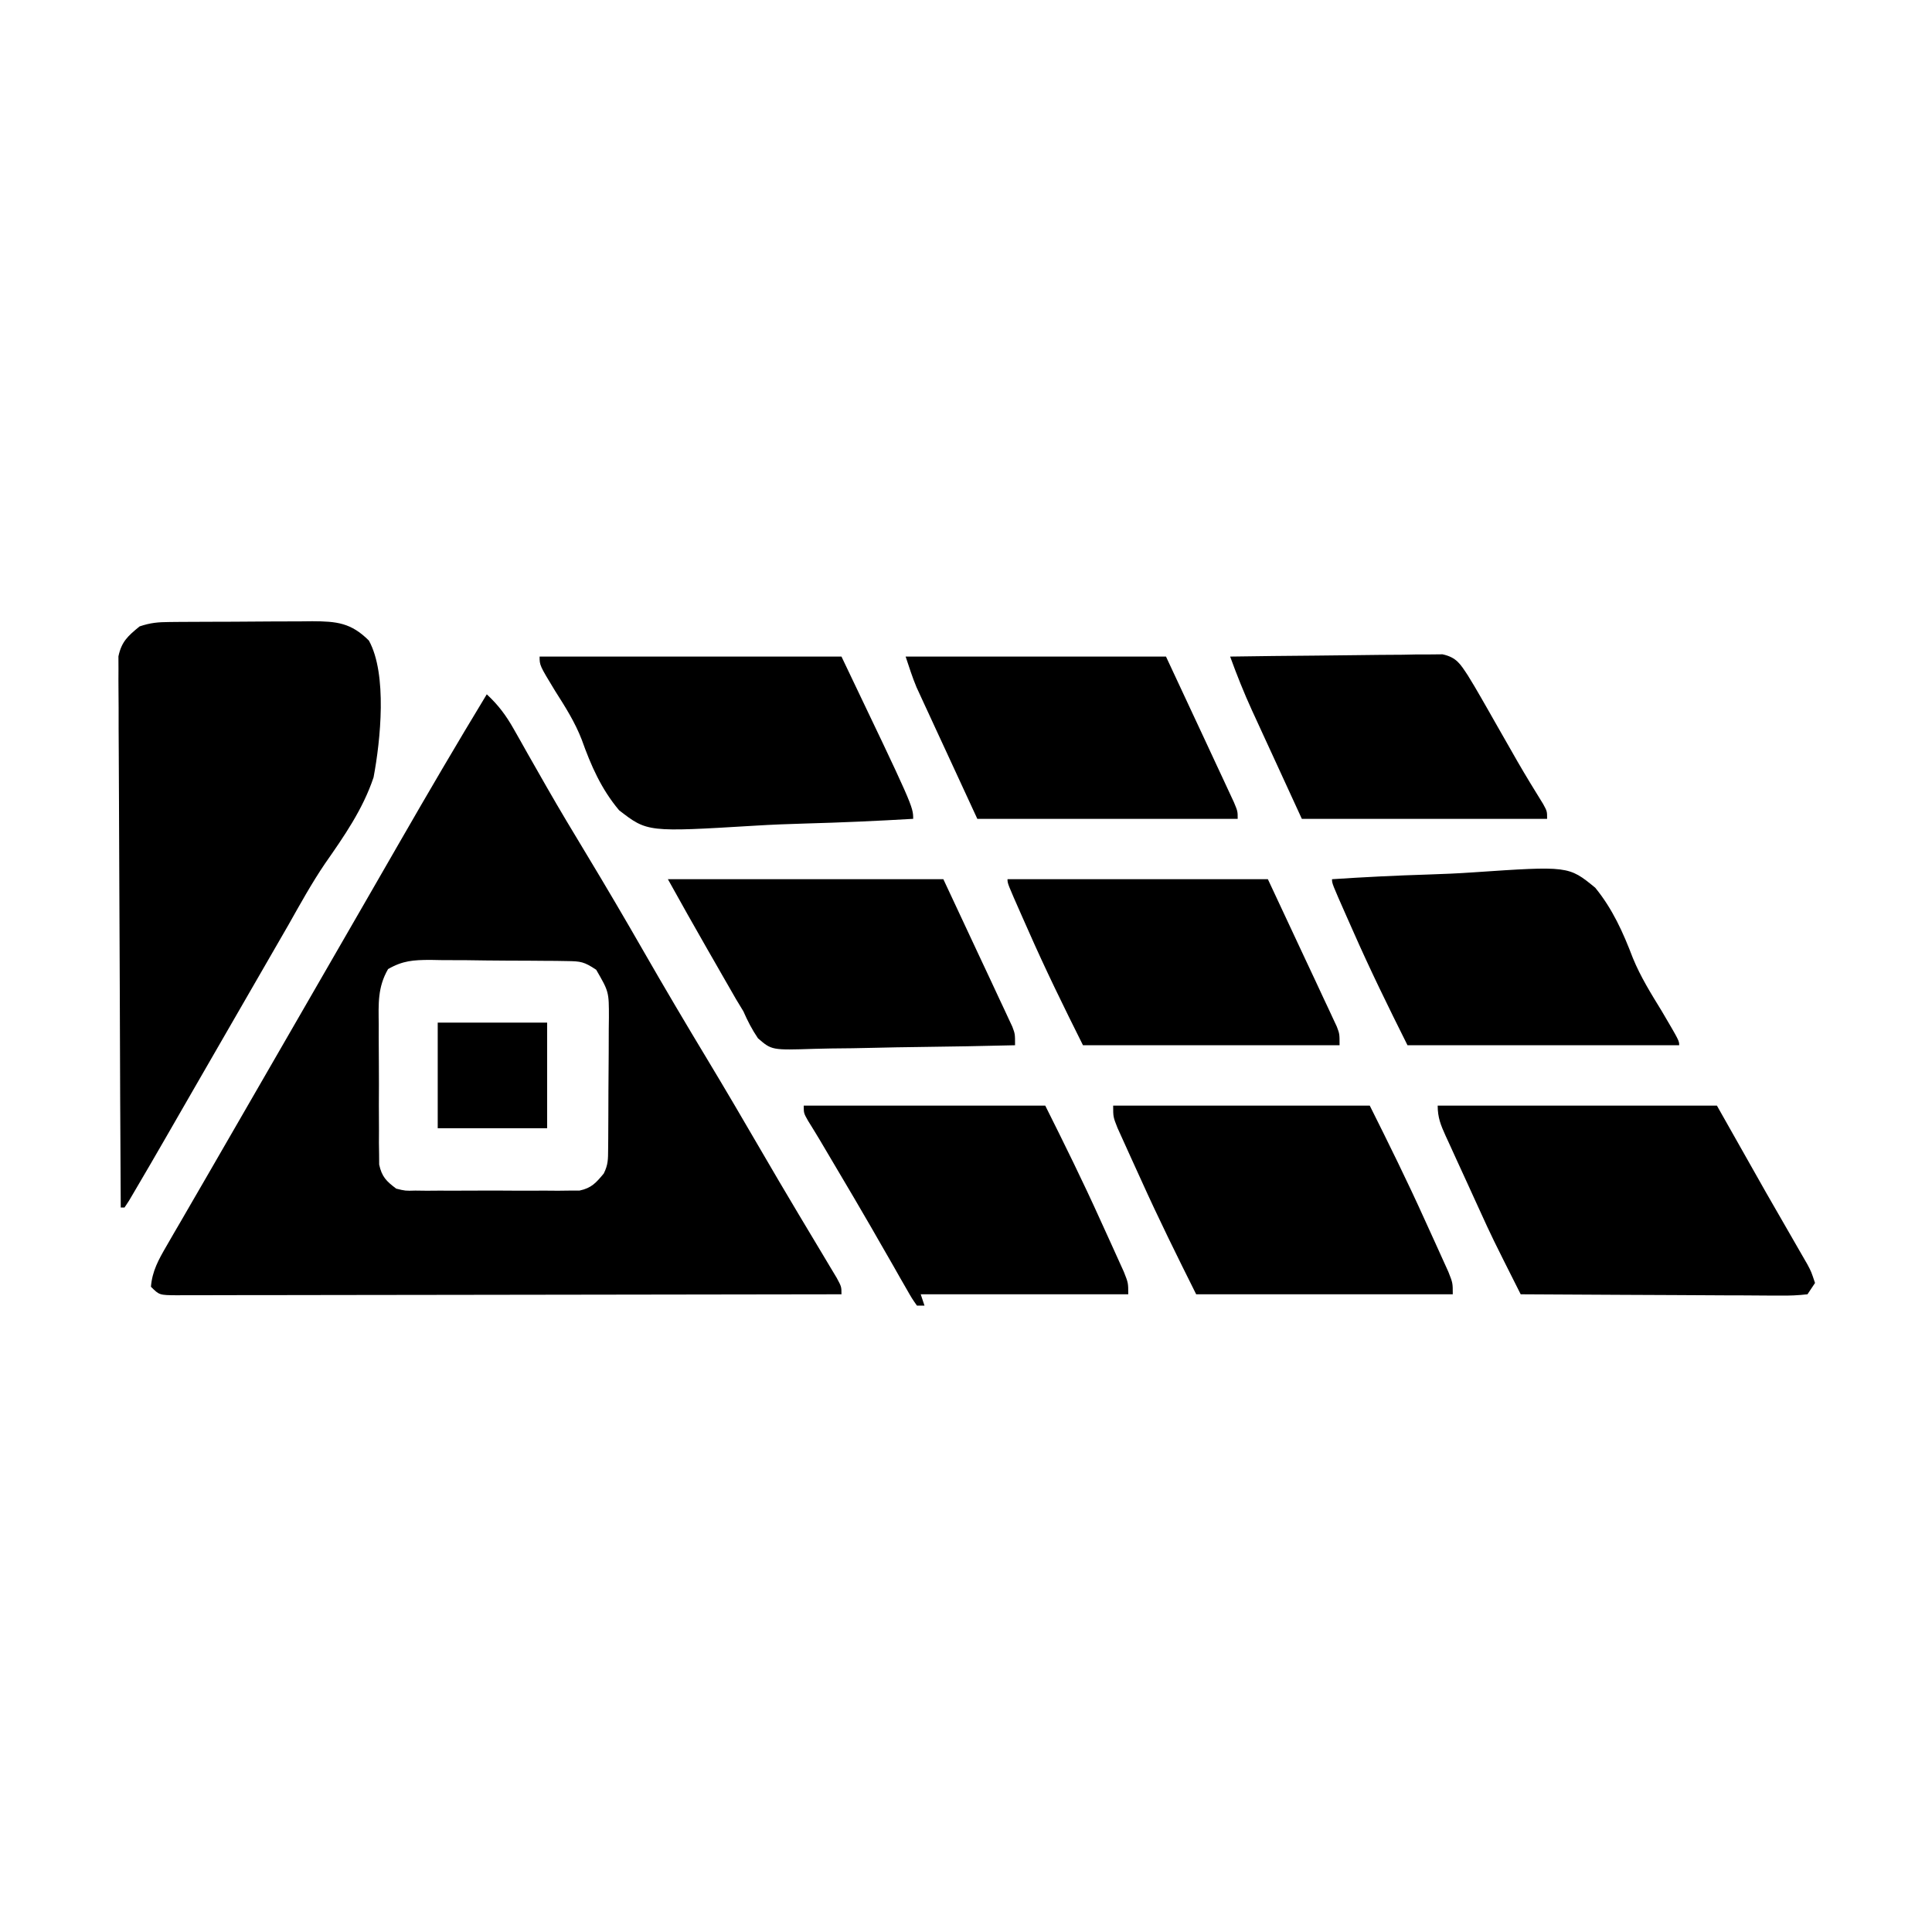 <svg xmlns="http://www.w3.org/2000/svg" width="512" height="512"><path d="M0 0 C3.042 2.825 5.111 5.588 7.145 9.199 C7.731 10.23 8.318 11.262 8.922 12.324 C9.546 13.434 10.17 14.544 10.812 15.688 C12.159 18.058 13.511 20.426 14.863 22.793 C15.207 23.396 15.551 23.999 15.906 24.62 C19.345 30.636 22.913 36.571 26.5 42.5 C31.6 50.945 36.592 59.442 41.5 68 C47.037 77.653 52.7 87.221 58.448 96.75 C63.249 104.722 67.96 112.743 72.63 120.792 C75.864 126.361 79.13 131.91 82.434 137.438 C82.805 138.059 83.176 138.681 83.558 139.322 C85.375 142.366 87.195 145.407 89.023 148.445 C89.673 149.533 90.323 150.621 90.992 151.742 C91.864 153.194 91.864 153.194 92.753 154.675 C94 157 94 157 94 159 C70.435 159.047 46.87 159.082 23.305 159.104 C12.364 159.114 1.423 159.128 -9.518 159.151 C-19.051 159.171 -28.584 159.184 -38.117 159.188 C-43.167 159.191 -48.218 159.197 -53.268 159.211 C-58.017 159.225 -62.766 159.229 -67.515 159.226 C-69.262 159.227 -71.009 159.231 -72.757 159.238 C-75.134 159.248 -77.511 159.246 -79.888 159.241 C-80.586 159.246 -81.285 159.252 -82.005 159.258 C-86.772 159.228 -86.772 159.228 -89 157 C-88.666 152.866 -86.988 149.846 -84.93 146.301 C-84.288 145.188 -83.647 144.074 -82.986 142.927 C-82.283 141.722 -81.579 140.517 -80.875 139.312 C-80.148 138.056 -79.421 136.799 -78.696 135.542 C-77.2 132.954 -75.701 130.368 -74.199 127.785 C-71.544 123.218 -68.909 118.641 -66.274 114.063 C-63.806 109.779 -61.332 105.499 -58.859 101.218 C-55.737 95.813 -52.619 90.407 -49.5 85 C-48.25 82.833 -47 80.667 -45.75 78.5 C-45.131 77.427 -44.513 76.355 -43.875 75.25 C-42 72 -40.125 68.75 -38.25 65.5 C-37.631 64.427 -37.012 63.354 -36.374 62.249 C-35.127 60.087 -33.879 57.925 -32.632 55.763 C-29.464 50.275 -26.3 44.784 -23.145 39.289 C-15.568 26.107 -7.886 12.999 0 0 Z M-26.155 72.816 C-28.946 77.632 -28.696 82.028 -28.629 87.504 C-28.631 88.619 -28.634 89.735 -28.636 90.884 C-28.635 93.238 -28.622 95.593 -28.597 97.947 C-28.563 101.553 -28.576 105.157 -28.596 108.764 C-28.589 111.052 -28.579 113.341 -28.566 115.629 C-28.571 116.708 -28.576 117.787 -28.581 118.899 C-28.566 119.904 -28.55 120.909 -28.533 121.944 C-28.527 122.826 -28.521 123.708 -28.515 124.616 C-27.817 127.847 -26.622 129.029 -24 131 C-21.58 131.599 -21.58 131.599 -18.928 131.518 C-17.92 131.53 -16.912 131.543 -15.874 131.556 C-14.25 131.544 -14.25 131.544 -12.594 131.531 C-10.918 131.537 -10.918 131.537 -9.209 131.543 C-6.849 131.546 -4.489 131.538 -2.128 131.521 C1.487 131.5 5.1 131.521 8.715 131.547 C11.008 131.544 13.301 131.539 15.594 131.531 C16.676 131.539 17.758 131.547 18.874 131.556 C19.882 131.543 20.889 131.531 21.928 131.518 C22.813 131.514 23.698 131.511 24.61 131.508 C27.767 130.837 28.962 129.443 31 127 C32.183 124.635 32.139 123.177 32.161 120.538 C32.171 119.613 32.18 118.688 32.19 117.736 C32.194 116.734 32.199 115.732 32.203 114.699 C32.209 113.671 32.215 112.642 32.22 111.582 C32.23 109.403 32.236 107.223 32.24 105.043 C32.25 101.711 32.281 98.38 32.312 95.049 C32.319 92.932 32.324 90.816 32.328 88.699 C32.34 87.703 32.353 86.707 32.366 85.681 C32.372 78.832 32.372 78.832 29 73 C25.801 70.867 24.924 70.74 21.241 70.694 C20.276 70.678 19.311 70.662 18.318 70.645 C17.277 70.64 16.236 70.634 15.164 70.629 C14.093 70.62 13.021 70.611 11.917 70.602 C9.649 70.587 7.381 70.578 5.113 70.574 C1.645 70.563 -1.821 70.513 -5.289 70.463 C-7.492 70.453 -9.695 70.446 -11.898 70.441 C-12.935 70.422 -13.972 70.402 -15.04 70.382 C-19.482 70.41 -22.259 70.573 -26.155 72.816 Z " fill="#000000" transform="translate(129,184)"></path><path d="M0 0 C1.005 -0.01 2.009 -0.019 3.045 -0.029 C4.129 -0.033 5.213 -0.038 6.331 -0.042 C7.446 -0.048 8.562 -0.053 9.712 -0.059 C12.074 -0.069 14.436 -0.075 16.798 -0.079 C20.411 -0.089 24.023 -0.12 27.635 -0.151 C29.93 -0.158 32.224 -0.163 34.518 -0.167 C35.598 -0.179 36.679 -0.192 37.792 -0.204 C44.282 -0.185 48.083 0.197 52.818 4.917 C57.726 13.809 55.9 31.376 54.057 41.161 C51.233 49.62 46.241 56.776 41.174 64.04 C37.653 69.232 34.636 74.7 31.557 80.161 C30.31 82.329 29.06 84.496 27.807 86.661 C27.188 87.734 26.57 88.806 25.932 89.911 C24.057 93.161 22.182 96.411 20.307 99.661 C19.688 100.735 19.068 101.809 18.43 102.915 C17.187 105.069 15.945 107.222 14.702 109.376 C11.804 114.398 8.907 119.421 6.014 124.446 C4.998 126.212 3.981 127.977 2.963 129.743 C1.693 131.948 0.424 134.154 -0.845 136.36 C-3.647 141.223 -6.462 146.078 -9.314 150.911 C-9.797 151.731 -10.279 152.551 -10.777 153.396 C-11.161 153.978 -11.546 154.561 -11.943 155.161 C-12.273 155.161 -12.603 155.161 -12.943 155.161 C-13.06 135.82 -13.148 116.48 -13.202 97.139 C-13.228 88.158 -13.263 79.178 -13.32 70.198 C-13.37 62.371 -13.402 54.544 -13.413 46.717 C-13.42 42.573 -13.435 38.429 -13.472 34.284 C-13.505 30.383 -13.516 26.482 -13.508 22.58 C-13.51 21.149 -13.52 19.717 -13.539 18.286 C-13.564 16.331 -13.555 14.375 -13.544 12.419 C-13.549 11.325 -13.553 10.231 -13.558 9.103 C-12.735 5.169 -11.008 3.673 -7.943 1.161 C-5.004 0.182 -3.064 0.024 0 0 Z " fill="#000000" transform="translate(44.943,164.839)"></path><path d="M0 0 C24.42 0 48.84 0 74 0 C78.29 7.59 82.58 15.18 87 23 C89.752 27.803 92.507 32.604 95.281 37.395 C95.761 38.229 96.24 39.063 96.734 39.922 C97.149 40.64 97.564 41.357 97.991 42.097 C99 44 99 44 100 47 C99.34 47.99 98.68 48.98 98 50 C95.516 50.287 93.281 50.379 90.796 50.341 C90.055 50.341 89.313 50.341 88.549 50.342 C86.092 50.34 83.636 50.316 81.18 50.293 C79.479 50.287 77.778 50.283 76.076 50.28 C71.595 50.269 67.113 50.239 62.632 50.206 C58.061 50.175 53.489 50.162 48.918 50.146 C39.945 50.114 30.973 50.063 22 50 C14.442 34.99 14.442 34.99 11.035 27.52 C10.712 26.814 10.389 26.108 10.056 25.382 C9.391 23.925 8.726 22.467 8.063 21.01 C7.045 18.774 6.018 16.542 4.99 14.311 C4.338 12.88 3.686 11.45 3.035 10.02 C2.729 9.357 2.423 8.695 2.107 8.012 C0.816 5.151 0 3.179 0 0 Z " fill="#000000" transform="translate(381,293)"></path><path d="M0 0 C22.44 0 44.88 0 68 0 C73.028 10.057 77.97 20.052 82.585 30.287 C83.522 32.36 84.468 34.429 85.414 36.498 C86.016 37.828 86.618 39.158 87.219 40.488 C87.754 41.669 88.29 42.851 88.842 44.068 C90 47 90 47 90 50 C67.56 50 45.12 50 22 50 C16.972 39.943 12.03 29.948 7.415 19.713 C6.478 17.64 5.532 15.571 4.586 13.502 C3.984 12.172 3.382 10.842 2.781 9.512 C2.246 8.331 1.71 7.149 1.158 5.932 C0 3 0 3 0 0 Z " fill="#000000" transform="translate(295,293)"></path><path d="M0 0 C26.4 0 52.8 0 80 0 C99 39.727 99 39.727 99 43 C89.465 43.559 79.937 43.984 70.389 44.243 C65.953 44.368 61.529 44.537 57.1 44.811 C28.558 46.53 28.558 46.53 21.064 40.726 C16.341 35.113 13.614 28.885 11.169 22.025 C9.374 17.38 6.791 13.311 4.125 9.125 C0 2.336 0 2.336 0 0 Z " fill="#000000" transform="translate(143,174)"></path><path d="M0 0 C21.12 0 42.24 0 64 0 C69.028 10.057 73.97 20.052 78.585 30.287 C79.522 32.36 80.468 34.429 81.414 36.498 C82.016 37.828 82.618 39.158 83.219 40.488 C83.754 41.669 84.29 42.851 84.842 44.068 C86 47 86 47 86 50 C67.85 50 49.7 50 31 50 C31.33 50.99 31.66 51.98 32 53 C31.34 53 30.68 53 30 53 C28.694 51.146 28.694 51.146 27.199 48.523 C26.64 47.553 26.081 46.582 25.505 45.581 C24.905 44.523 24.305 43.465 23.688 42.375 C22.425 40.178 21.162 37.981 19.898 35.785 C19.254 34.66 18.609 33.535 17.944 32.375 C14.942 27.163 11.879 21.987 8.812 16.812 C8.273 15.9 7.733 14.987 7.177 14.046 C6.671 13.192 6.165 12.337 5.645 11.457 C4.95 10.281 4.95 10.281 4.241 9.081 C3.226 7.379 2.185 5.693 1.137 4.012 C0 2 0 2 0 0 Z " fill="#000000" transform="translate(213,293)"></path><path d="M0 0 C24.09 0 48.18 0 73 0 C76.135 6.703 79.27 13.406 82.5 20.312 C83.492 22.426 84.484 24.539 85.506 26.716 C86.286 28.39 87.065 30.064 87.844 31.738 C88.459 33.043 88.459 33.043 89.087 34.374 C89.473 35.206 89.858 36.038 90.256 36.896 C90.593 37.617 90.931 38.339 91.279 39.083 C92 41 92 41 92 44 C83.499 44.209 74.998 44.369 66.495 44.466 C62.546 44.513 58.599 44.577 54.651 44.679 C50.838 44.777 47.027 44.831 43.213 44.854 C41.761 44.87 40.309 44.903 38.857 44.952 C27.522 45.317 27.522 45.317 23.868 42.156 C22.292 39.836 21.127 37.564 20 35 C19.347 33.922 18.694 32.845 18.021 31.734 C17.456 30.75 16.891 29.765 16.309 28.75 C15.674 27.647 15.039 26.543 14.385 25.406 C13.742 24.282 13.1 23.158 12.438 22 C11.791 20.876 11.145 19.752 10.479 18.594 C6.935 12.422 3.457 6.222 0 0 Z " fill="#000000" transform="translate(177,233)"></path><path d="M0 0 C8.492 -0.56 16.976 -0.984 25.482 -1.243 C29.434 -1.368 33.373 -1.536 37.318 -1.811 C62.69 -3.529 62.69 -3.529 69.756 2.257 C74.355 7.89 77.152 14.136 79.726 20.89 C81.767 25.872 84.567 30.359 87.375 34.938 C92 42.804 92 42.804 92 44 C68.24 44 44.48 44 20 44 C14.95 33.9 10.037 23.881 5.5 13.562 C4.959 12.343 4.417 11.124 3.875 9.904 C0 1.141 0 1.141 0 0 Z " fill="#000000" transform="translate(353,233)"></path><path d="M0 0 C22.77 0 45.54 0 69 0 C72.135 6.703 75.27 13.406 78.5 20.312 C79.492 22.426 80.484 24.539 81.506 26.716 C82.286 28.39 83.065 30.064 83.844 31.738 C84.459 33.043 84.459 33.043 85.087 34.374 C85.473 35.206 85.858 36.038 86.256 36.896 C86.593 37.617 86.931 38.339 87.279 39.083 C88 41 88 41 88 44 C65.56 44 43.12 44 20 44 C14.95 33.9 10.037 23.881 5.5 13.562 C4.959 12.343 4.417 11.124 3.875 9.904 C0 1.141 0 1.141 0 0 Z " fill="#000000" transform="translate(267,233)"></path><path d="M0 0 C22.77 0 45.54 0 69 0 C71.31 4.95 73.62 9.9 76 15 C77.092 17.337 78.184 19.674 79.309 22.082 C80.352 24.325 81.395 26.569 82.438 28.812 C82.978 29.968 83.519 31.124 84.076 32.314 C84.586 33.413 85.096 34.512 85.621 35.645 C86.079 36.628 86.537 37.611 87.01 38.624 C88 41 88 41 88 43 C65.23 43 42.46 43 19 43 C16.236 37.019 13.473 31.038 10.625 24.875 C9.756 22.998 8.886 21.121 7.991 19.187 C7.298 17.685 6.606 16.182 5.914 14.68 C5.557 13.911 5.2 13.143 4.833 12.352 C4.488 11.601 4.143 10.851 3.788 10.078 C3.49 9.434 3.192 8.79 2.886 8.126 C1.78 5.473 0.909 2.727 0 0 Z " fill="#000000" transform="translate(240,174)"></path><path d="M0 0 C7.623 -0.116 15.247 -0.205 22.871 -0.259 C26.411 -0.285 29.951 -0.321 33.491 -0.377 C37.562 -0.442 41.632 -0.466 45.703 -0.488 C46.973 -0.514 48.243 -0.54 49.551 -0.566 C51.323 -0.567 51.323 -0.567 53.13 -0.568 C54.169 -0.579 55.208 -0.59 56.279 -0.601 C59.986 0.218 60.951 1.894 63 5 C64.191 6.919 65.343 8.862 66.461 10.824 C67.098 11.936 67.735 13.048 68.391 14.193 C69.052 15.358 69.714 16.523 70.375 17.688 C71.674 19.963 72.973 22.237 74.273 24.512 C74.897 25.605 75.521 26.699 76.163 27.826 C78.36 31.621 80.64 35.361 82.956 39.085 C84 41 84 41 84 43 C62.55 43 41.1 43 19 43 C16.422 37.39 13.844 31.78 11.188 26 C10.379 24.246 9.571 22.491 8.739 20.684 C8.09 19.268 7.441 17.853 6.793 16.438 C6.463 15.723 6.133 15.008 5.793 14.271 C3.648 9.58 1.763 4.848 0 0 Z " fill="#000000" transform="translate(326,174)"></path><path d="M0 0 C9.57 0 19.14 0 29 0 C29 9.24 29 18.48 29 28 C19.43 28 9.86 28 0 28 C0 18.76 0 9.52 0 0 Z " fill="#000000" transform="translate(116,271)"></path></svg>